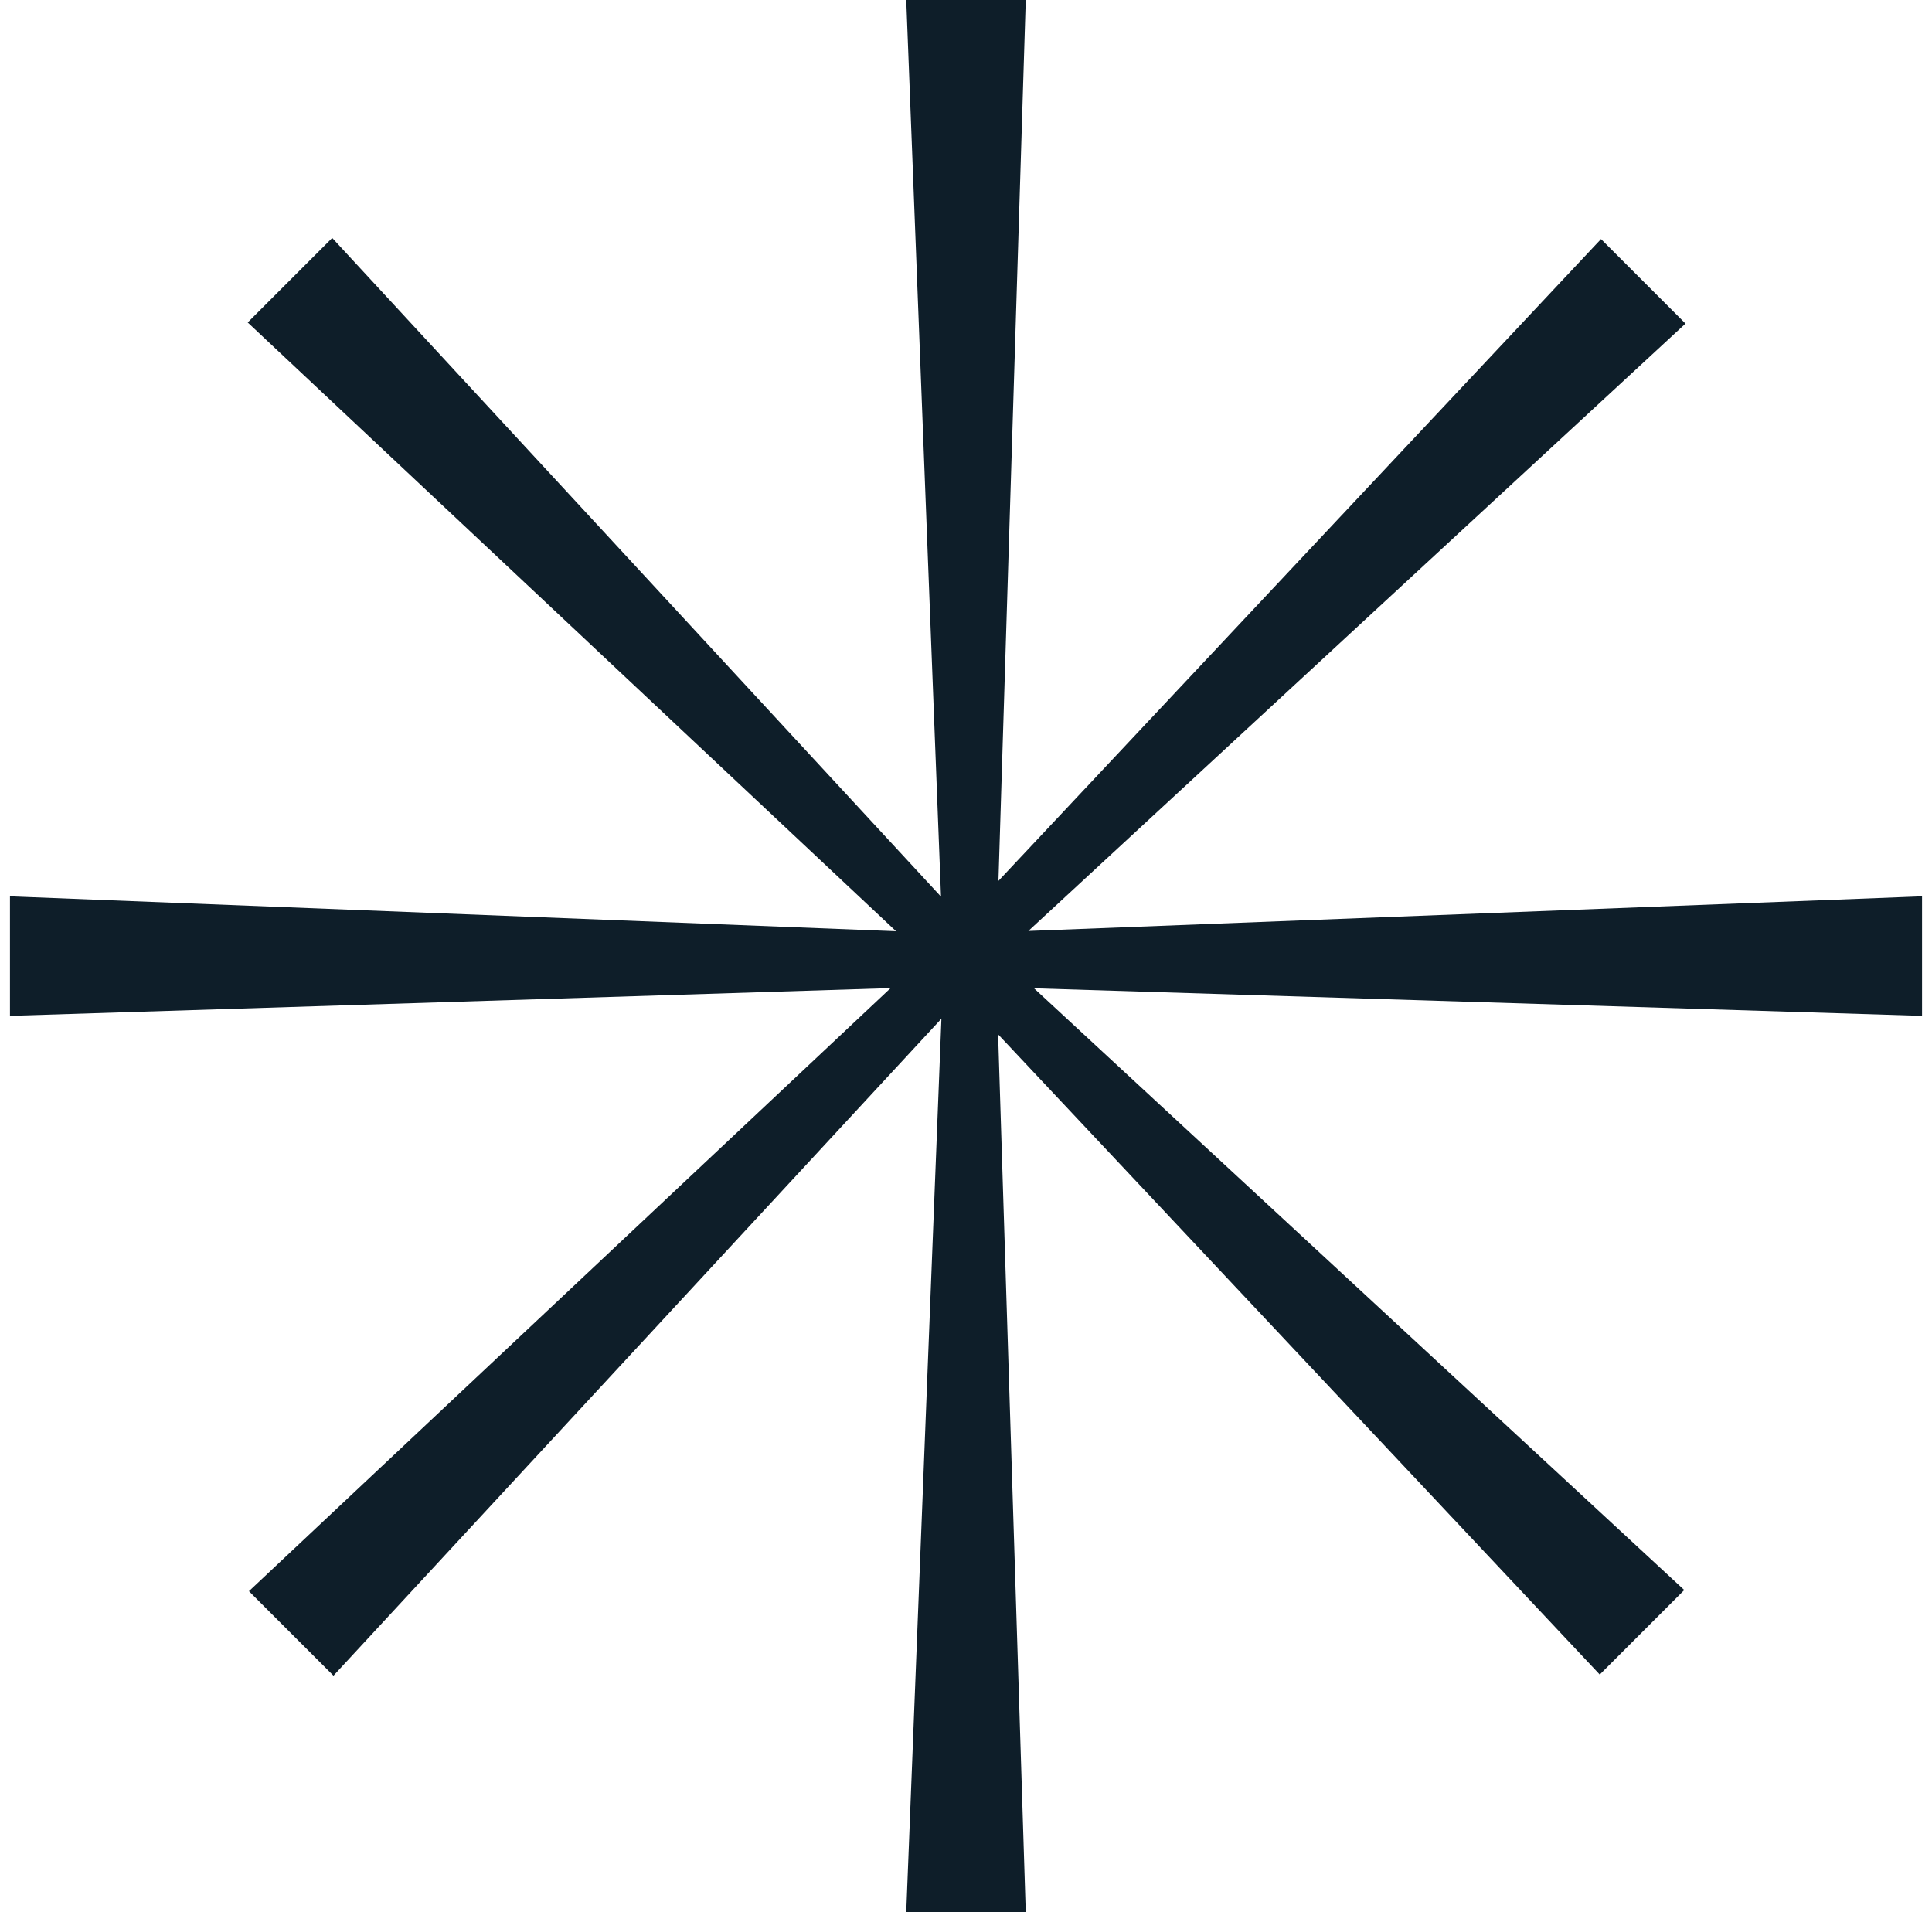<svg width="97" height="96" viewBox="0 0 97 96" fill="none" xmlns="http://www.w3.org/2000/svg">
<path fill-rule="evenodd" clip-rule="evenodd" d="M51.5 0H45.5L47.245 45.016L16.68 11.946L12.437 16.189L44.988 46.752L0.5 45V51L44.715 49.607L12.499 79.885L16.742 84.127L47.266 51.142L45.5 96H51.5L50.112 51.93L80.319 84.071L84.562 79.828L51.915 49.617L96.5 51V45L51.631 46.739L84.624 16.245L80.382 12.002L50.129 44.223L51.5 0Z" fill="#0E1E29"/>
</svg>
